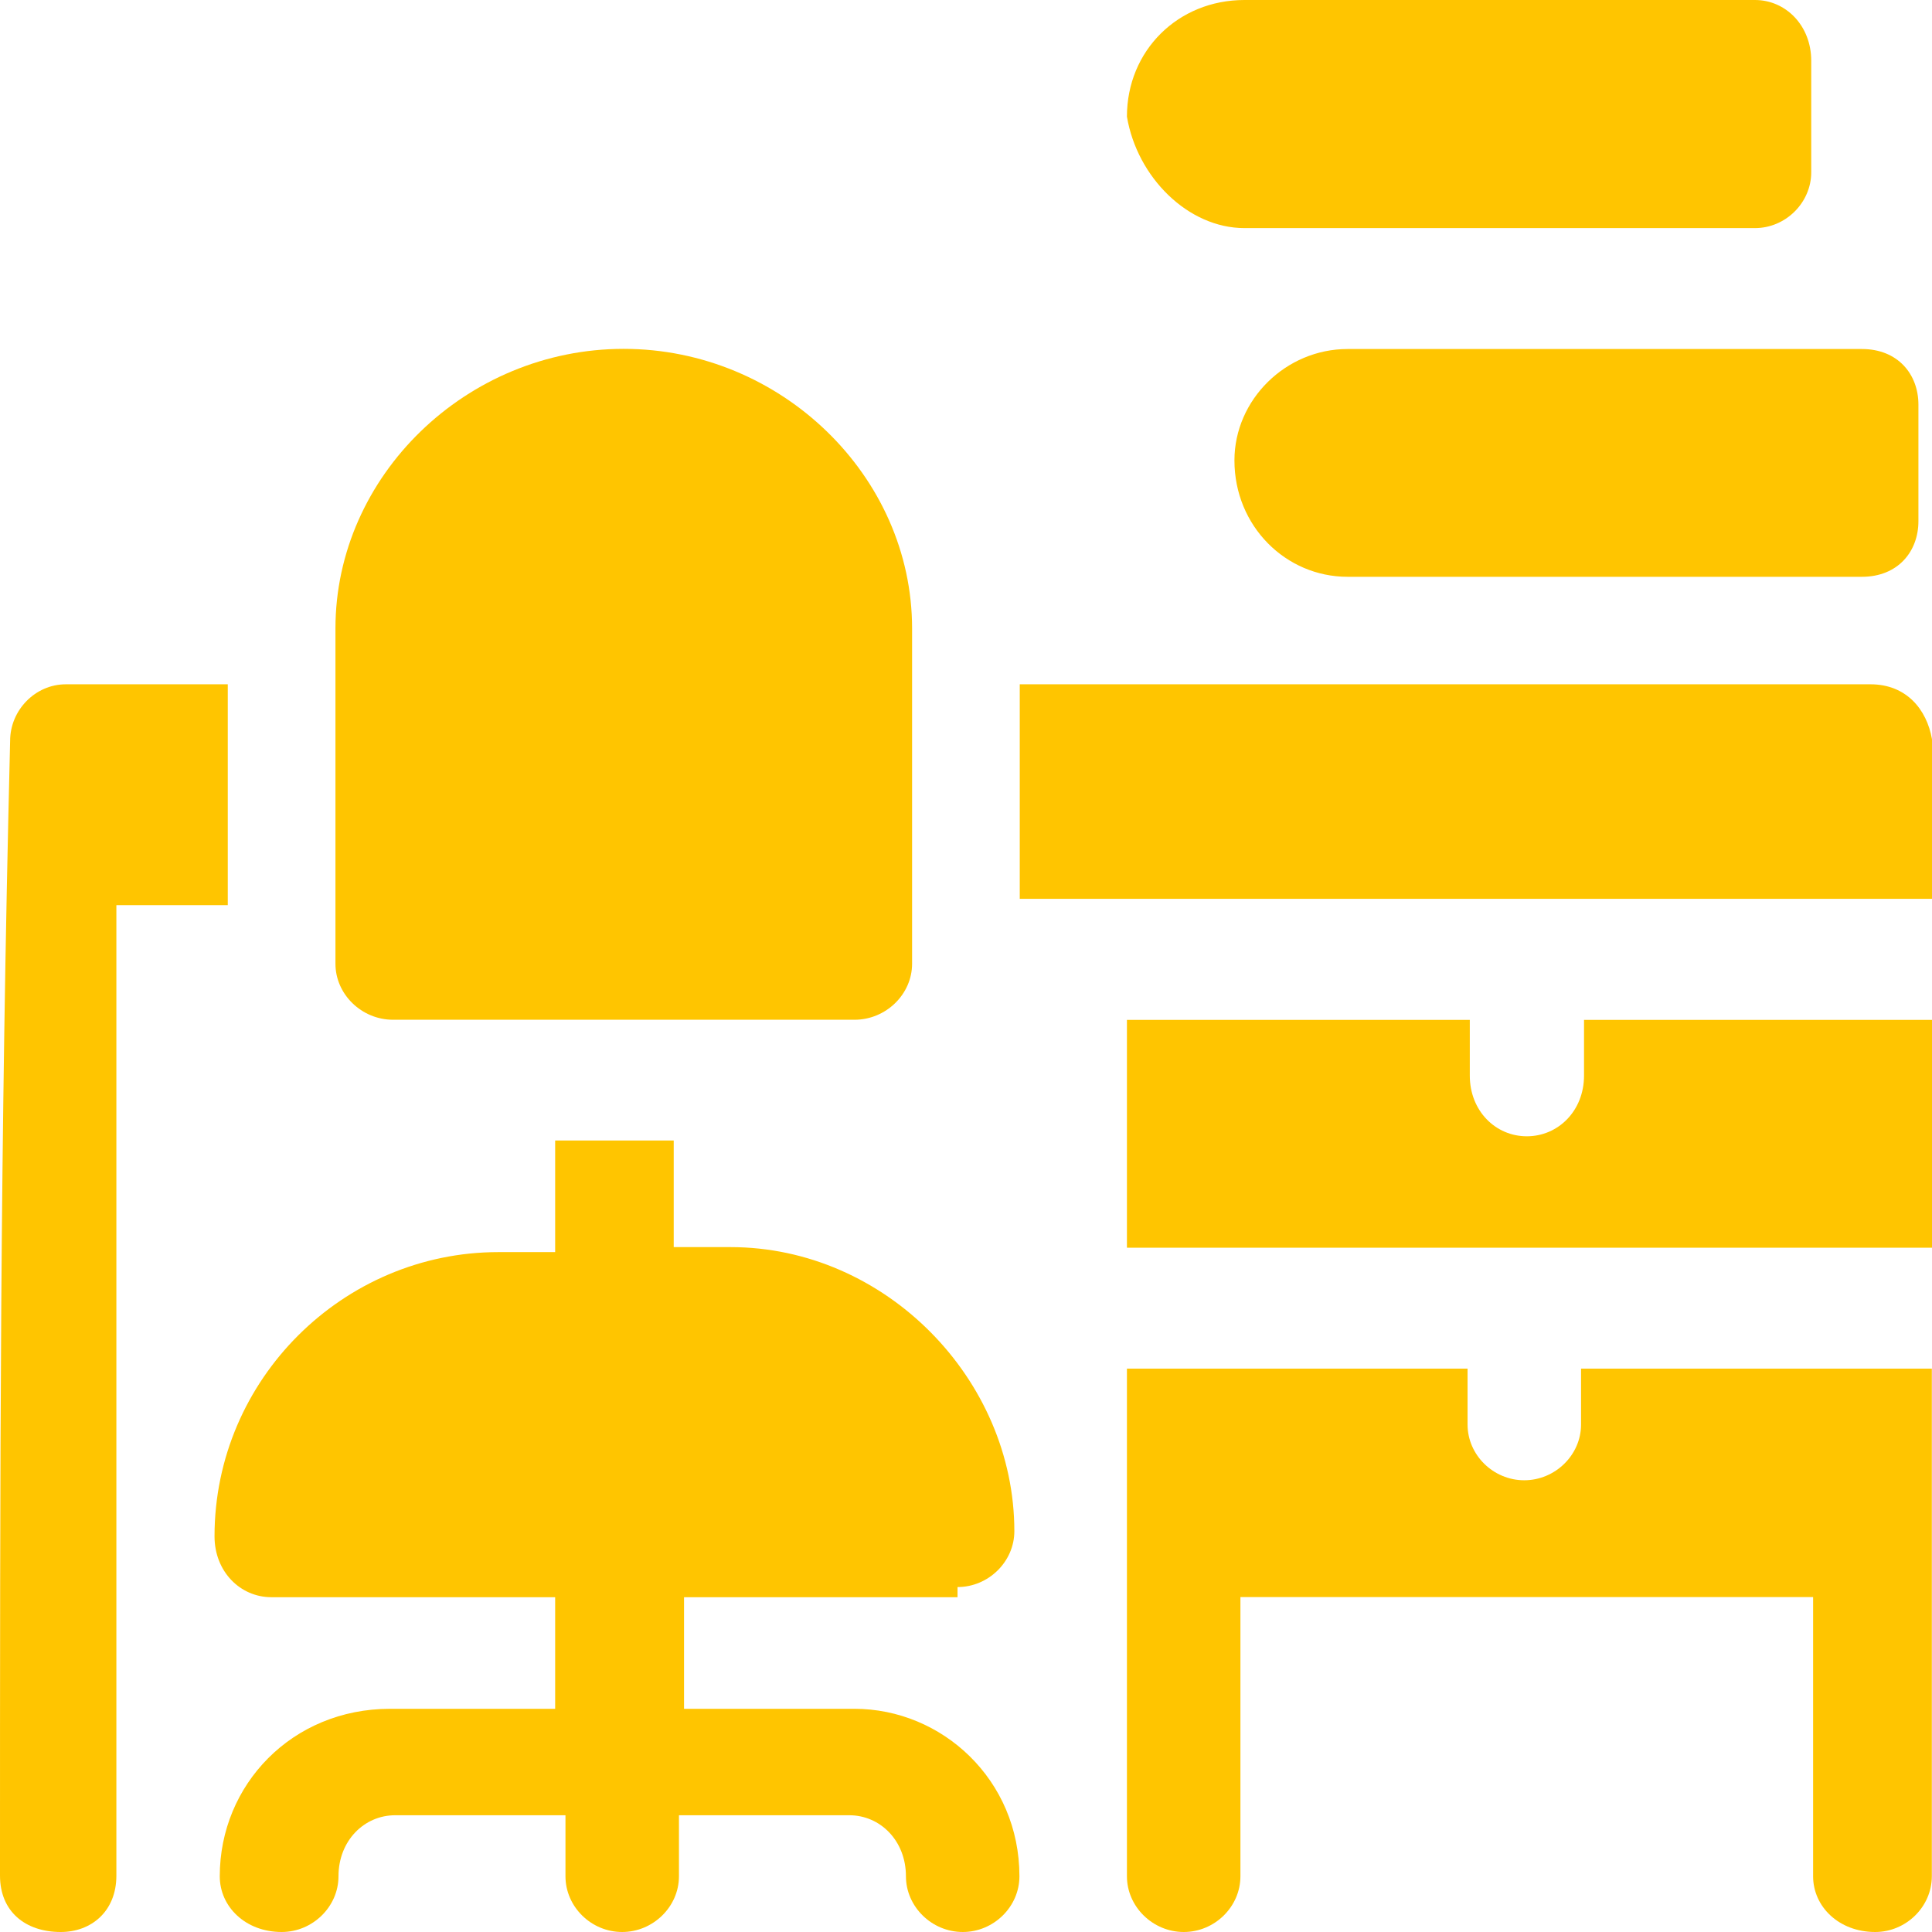 <?xml version="1.0" encoding="UTF-8"?><svg id="Ebene_1" xmlns="http://www.w3.org/2000/svg" viewBox="0 0 302 302"><defs><style>.cls-1{fill:#ffc500;fill-rule:evenodd;stroke-width:0px;}</style></defs><path class="cls-1" d="m10.277,106.967c-4.749,0-8.694,4.025-8.694,8.84-1.583,64.195-1.583,113.157-1.583,177.379,0,5.604,3.945,8.814,9.498,8.814,4.749,0,8.694-3.21,8.694-8.814v-151.7h17.413v-34.518H10.277Z"/><path class="cls-1" d="m86.779,178.279v17.444h-8.883c-24.191,0-44.363,19.836-44.363,44.429,0,5.538,4.045,9.515,8.883,9.515h44.363v17.444h-25.804c-15.334,0-26.623,11.881-26.623,26.179,0,4.758,4.019,8.71,9.676,8.71,4.838,0,8.883-3.952,8.883-8.71,0-5.563,4.019-9.54,8.857-9.54h26.623v9.54c0,4.758,4.019,8.71,8.857,8.71s8.883-3.952,8.883-8.71v-9.54h26.623c4.838,0,8.857,3.977,8.857,9.54,0,4.758,4.045,8.71,8.883,8.71s8.857-3.952,8.857-8.71c0-15.078-12.083-26.179-25.804-26.179h-26.623v-17.444h42.75v-1.586c4.838,0,8.883-3.977,8.883-8.735,0-23.788-20.172-44.404-44.363-44.404h-8.883v-16.664h-18.534Z"/><path class="cls-1" d="m194.524,0c-10.388,0-18.368,7.921-18.368,18.23,1.596,9.505,9.577,17.425,18.368,17.425h79.807c4.788,0,8.791-3.973,8.791-8.725V9.505c0-5.532-4.003-9.505-8.791-9.505h-79.807Z"/><path class="cls-1" d="m210.644,54.557c-9.645,0-17.683,7.915-17.683,17.413,0,10.277,8.038,18.192,17.683,18.192h80.404c5.614,0,8.829-3.945,8.829-8.694v-18.217c0-4.749-3.215-8.694-8.829-8.694h-80.404Z"/><path class="cls-1" d="m176.156,159.427v35.605h125.844v-35.605h-54.393v8.694c0,5.553-4.071,9.498-8.941,9.498s-8.915-3.945-8.915-9.498v-8.694h-53.594Z"/><path class="cls-1" d="m159.402,106.967v33.533h142.597v-24.946c-.814-4.677-4.018-8.588-9.612-8.588h-132.986Z"/><path class="cls-1" d="m176.156,213.935v79.352c0,4.76,4.045,8.713,8.883,8.713s8.857-3.954,8.857-8.713v-43.642h89.519v43.642c0,4.76,4.045,8.713,9.702,8.713,4.838,0,8.857-3.954,8.857-8.713v-79.352h-54.833v8.739c0,4.76-4.045,8.713-8.883,8.713s-8.857-3.954-8.857-8.713v-8.739h-53.245Z"/><path class="cls-1" d="m97.491,54.532c-24.582,0-45.055,19.869-45.055,43.698v52.422c0,4.766,4.084,8.75,9.001,8.75h72.135c4.917,0,9.001-3.984,9.001-8.75v-52.422c0-23.828-20.498-43.698-45.081-43.698h0Z"/></svg>